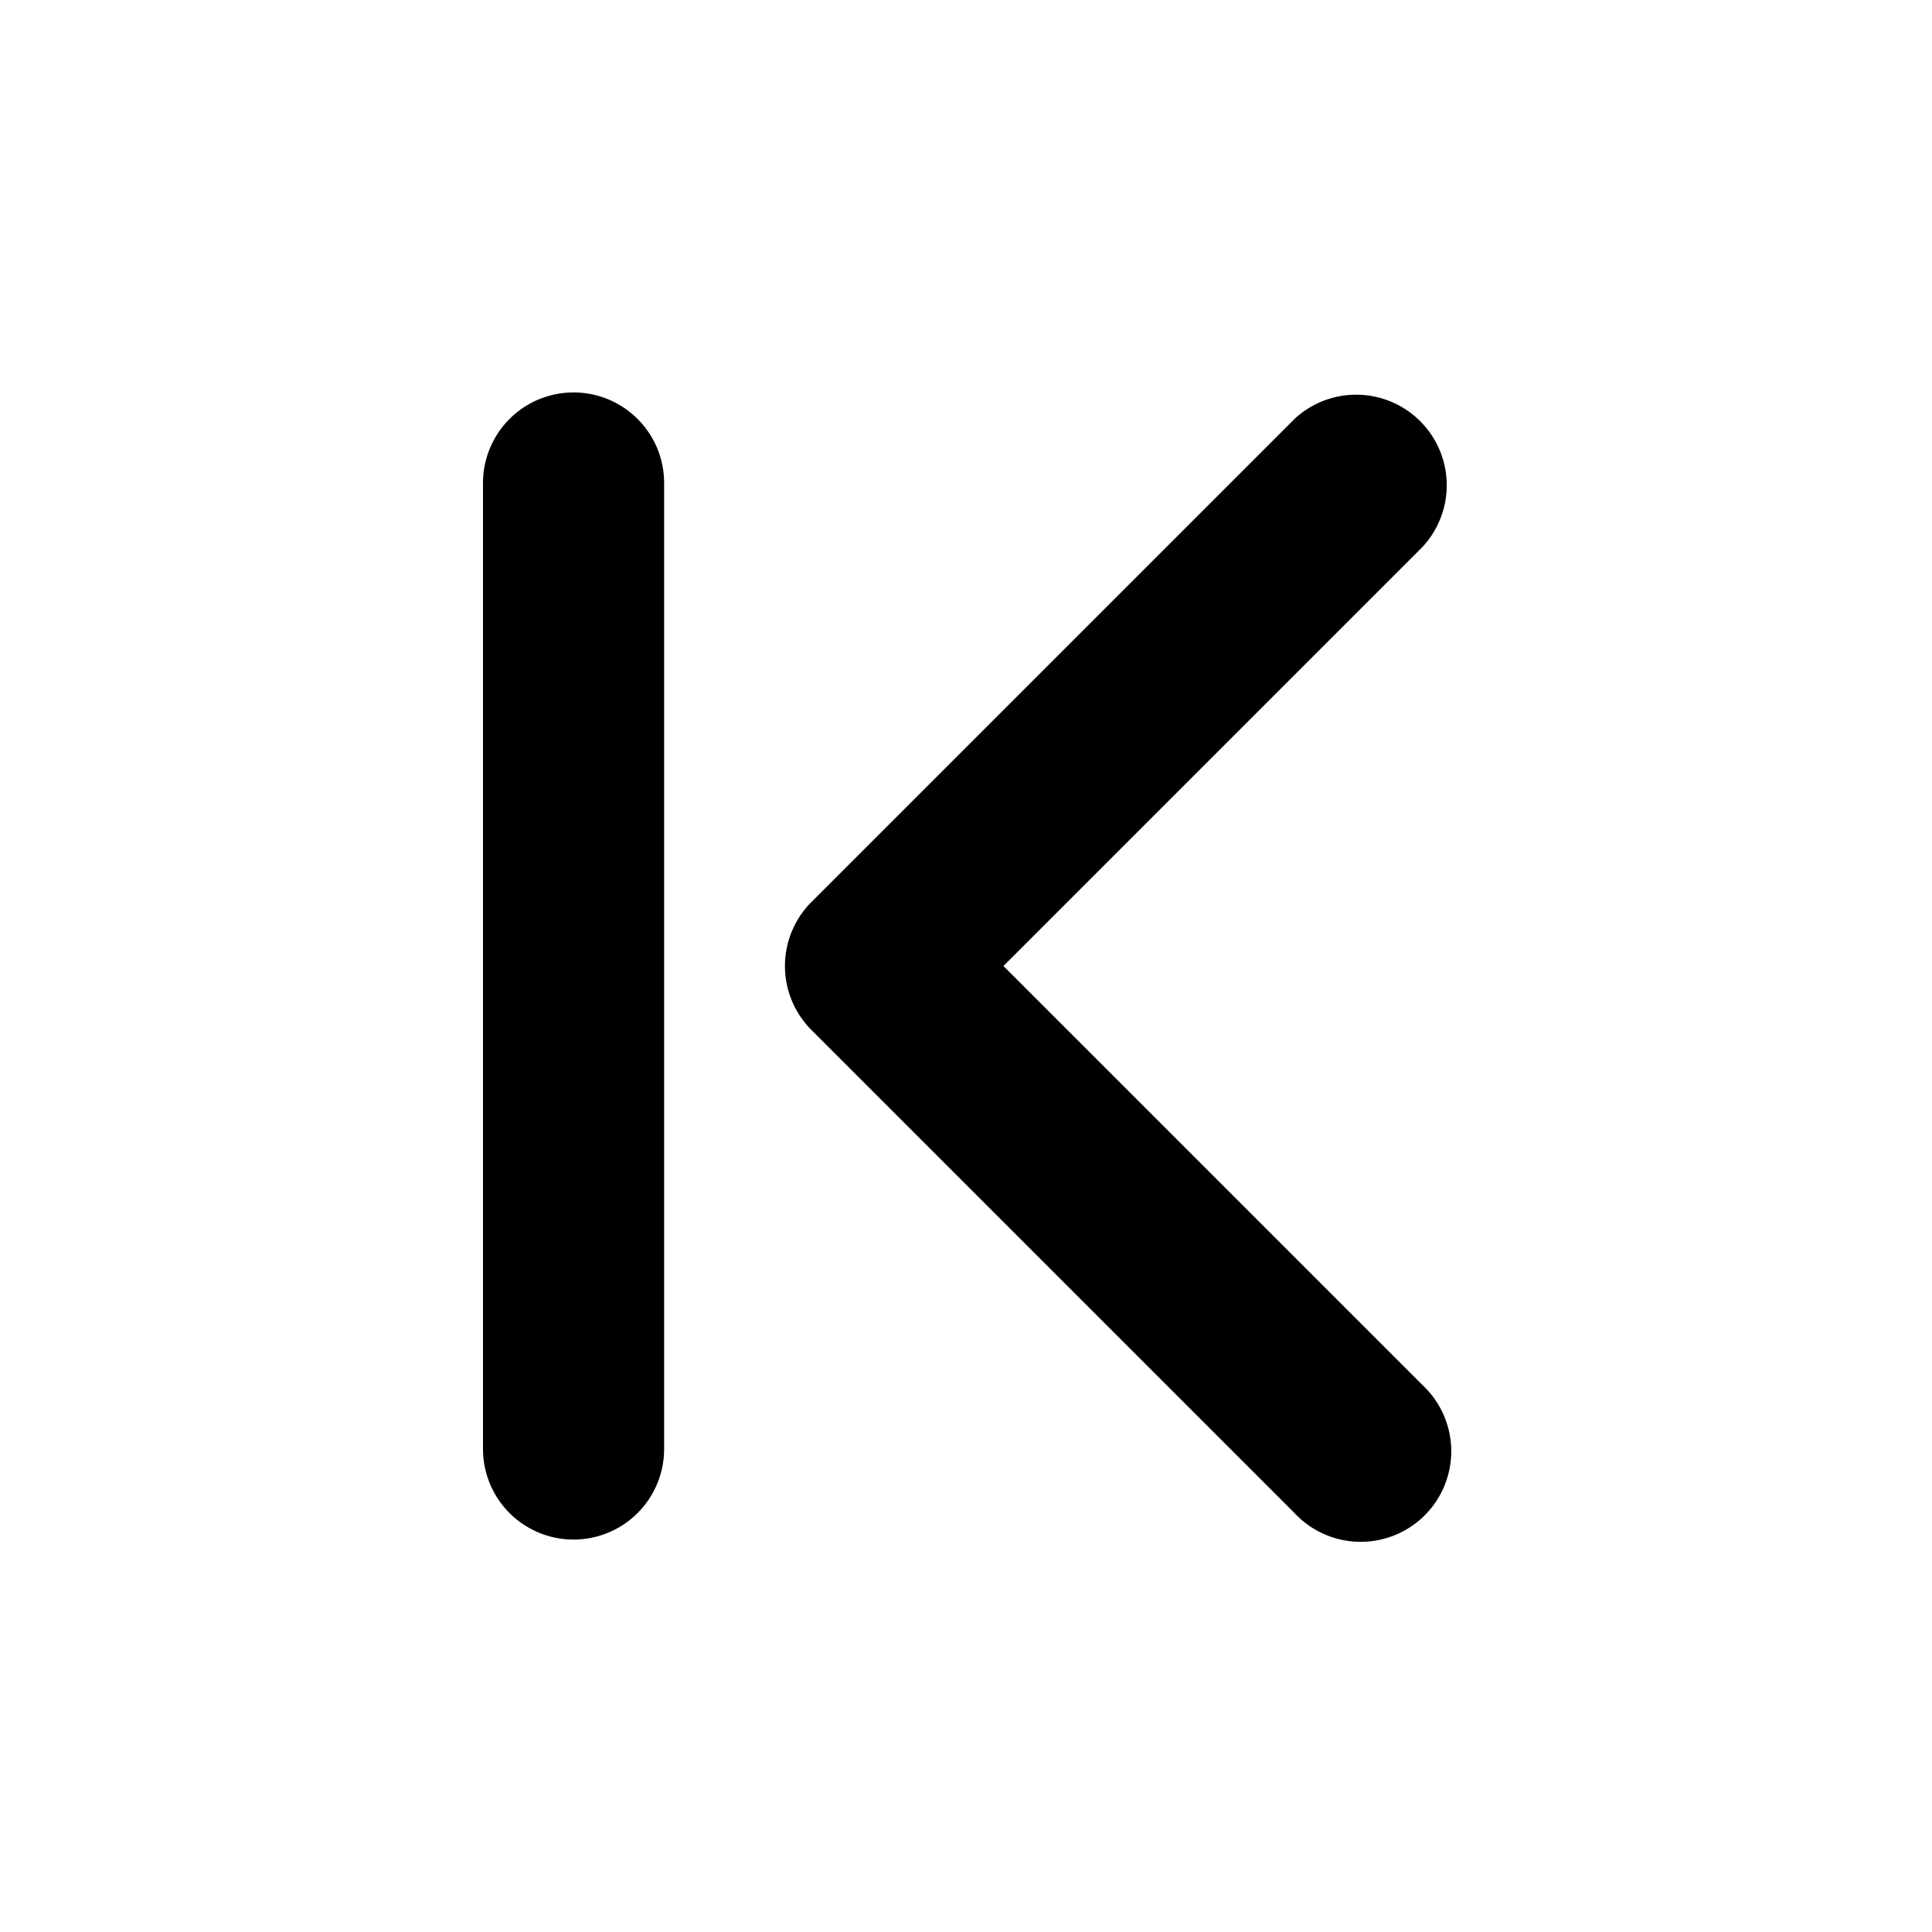 <svg xmlns="http://www.w3.org/2000/svg" width="16" height="16" fill="none"><path fill="#000" fill-rule="evenodd" d="M5.5 4A.75.75 0 0 0 4 4v8a.75.75 0 0 0 1.5 0V4Zm2.81 4 3.47-3.47a.75.75 0 0 0-1.06-1.06l-4 4a.75.75 0 0 0 0 1.06l4 4a.75.75 0 1 0 1.06-1.06L8.31 8Z" clip-rule="evenodd"/></svg>